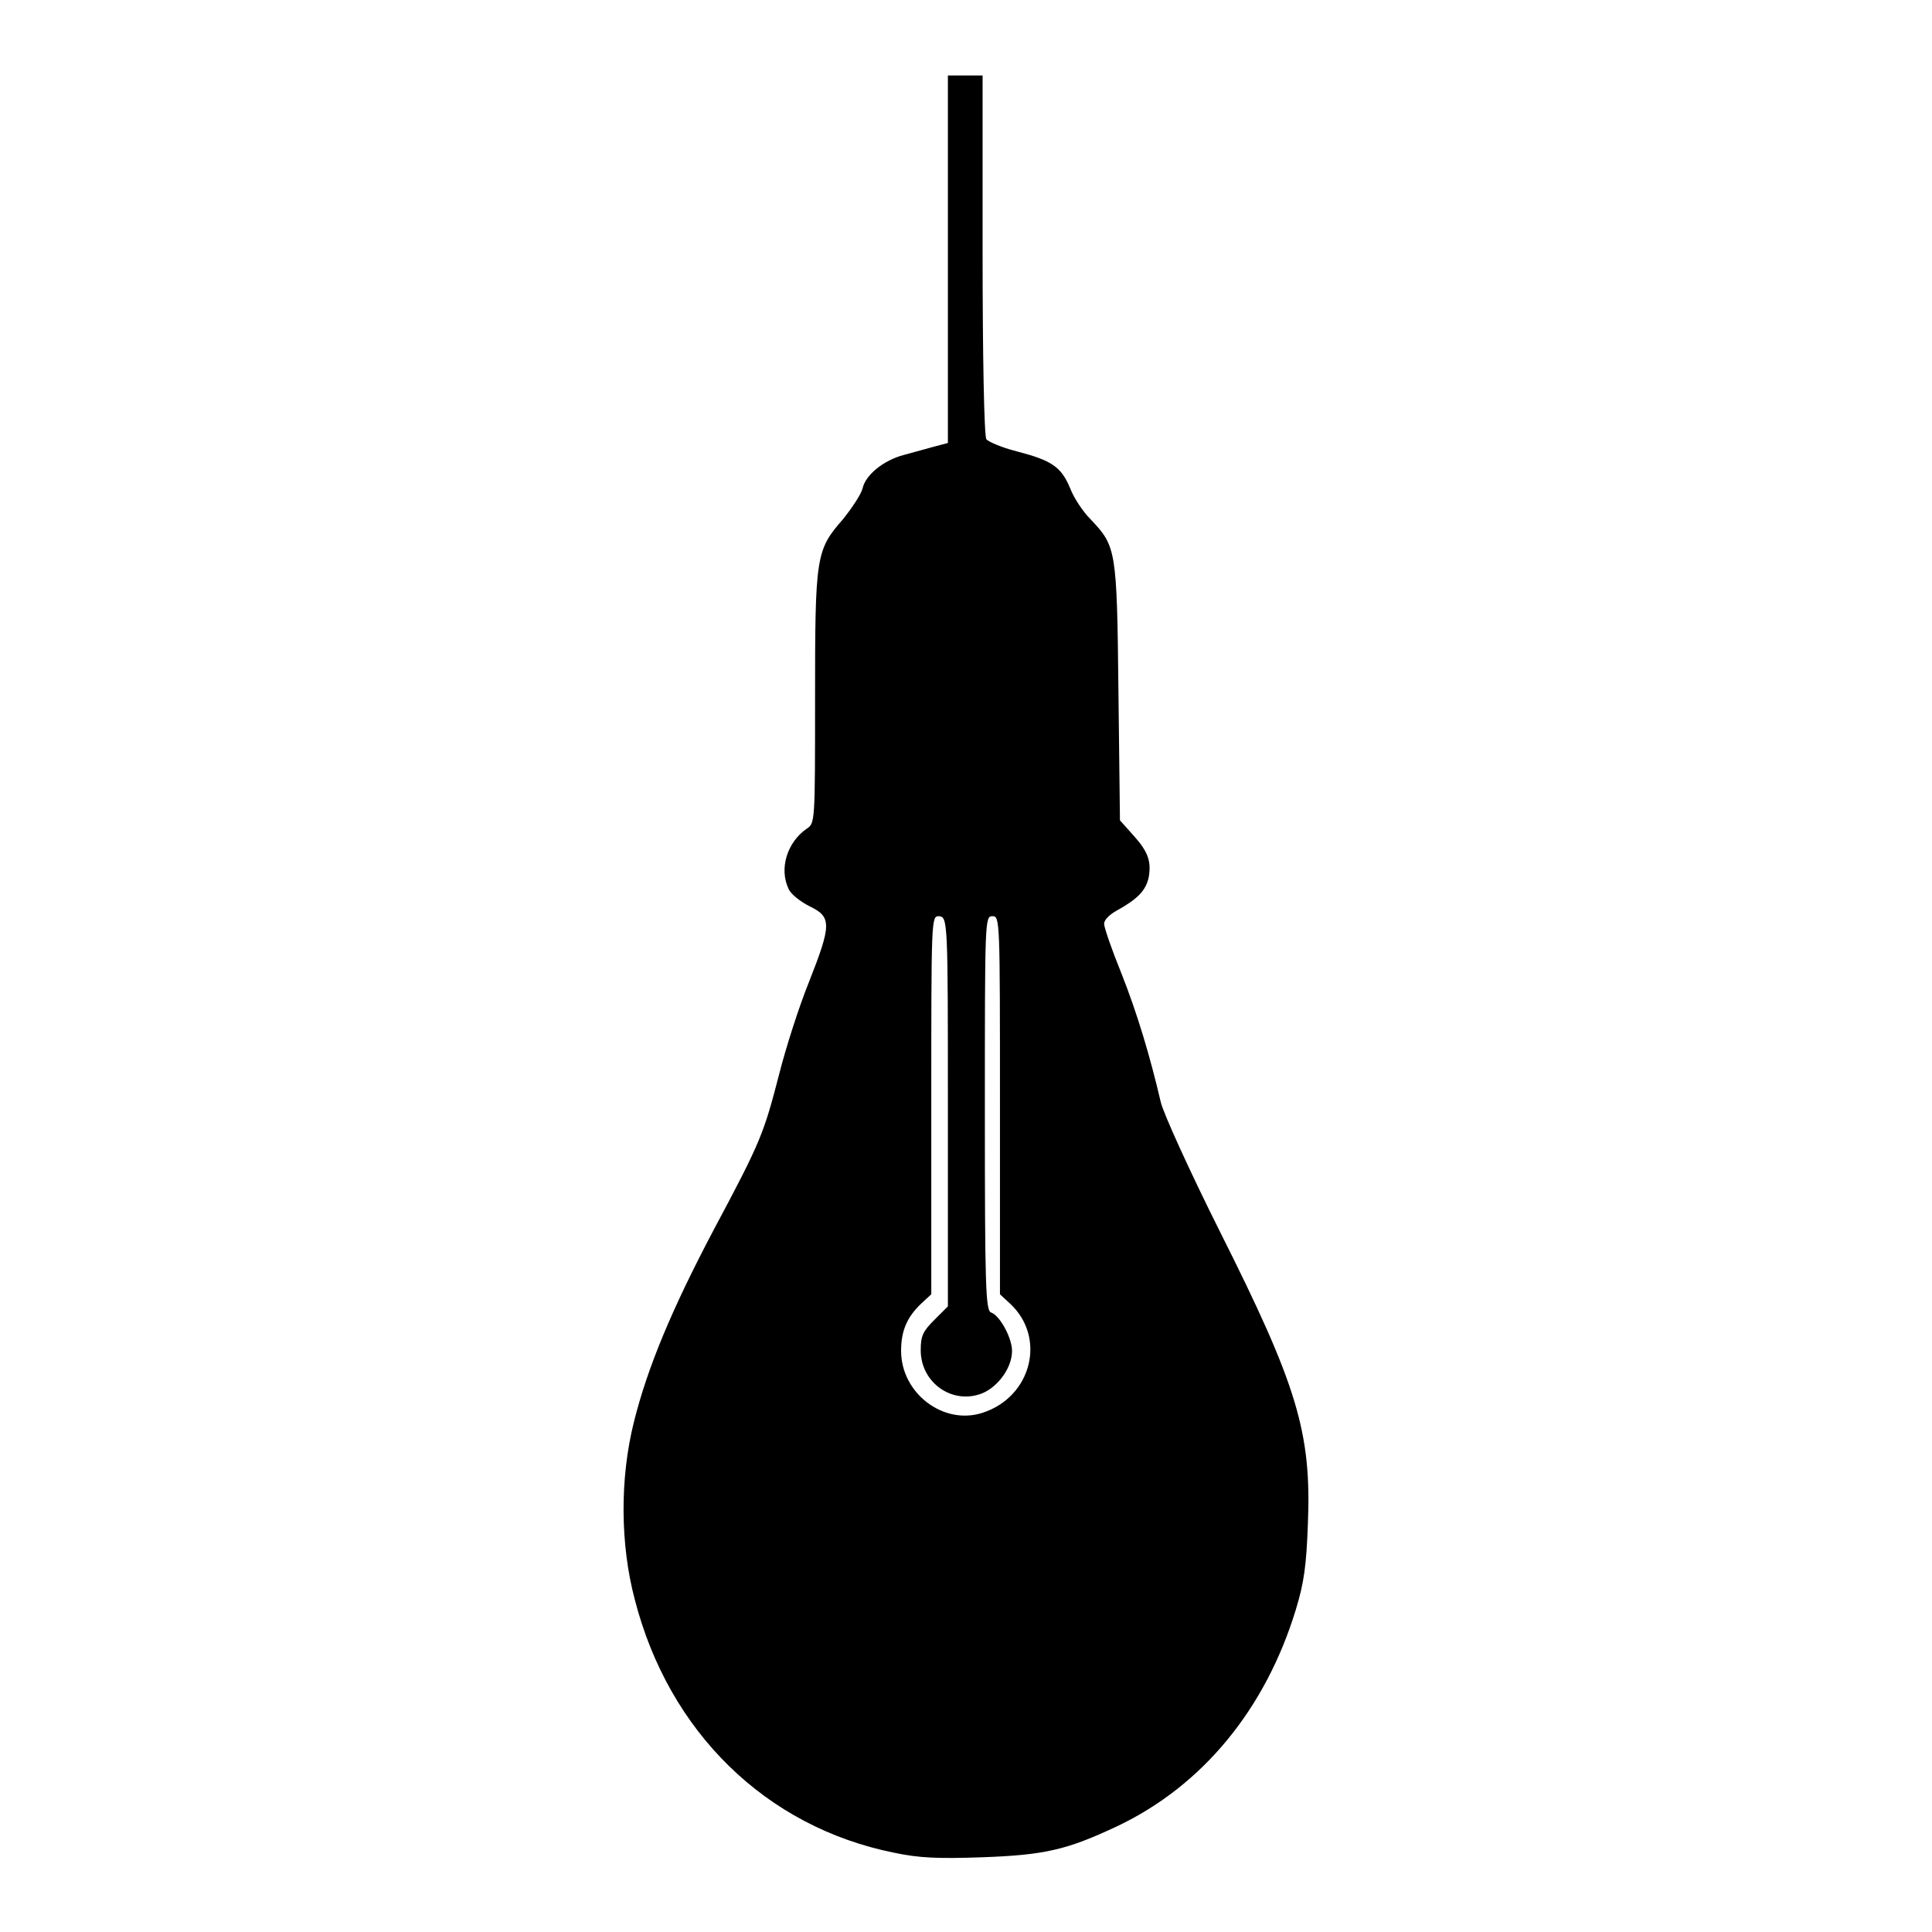 <?xml version="1.0" encoding="utf-8"?>
<!-- Svg Vector Icons : http://www.onlinewebfonts.com/icon -->
<!DOCTYPE svg PUBLIC "-//W3C//DTD SVG 1.1//EN" "http://www.w3.org/Graphics/SVG/1.1/DTD/svg11.dtd">
<svg version="1.1" xmlns="http://www.w3.org/2000/svg" xmlns:xlink="http://www.w3.org/1999/xlink" x="0px" y="0px" viewBox="0 0 256 256" enable-background="new 0 0 256 256" xml:space="preserve">
<g><g><g><path fill="#000000" d="M125.6,34.4v24.3l-1.9,0.5c-1.1,0.3-2.9,0.8-4,1.1c-2.6,0.7-5,2.6-5.4,4.4c-0.2,0.8-1.4,2.6-2.6,4.1c-3.6,4.1-3.7,4.9-3.7,23.8c0,16.3,0,16.5-1.1,17.2c-2.6,1.8-3.7,5.3-2.4,8c0.3,0.7,1.6,1.7,2.8,2.3c2.9,1.4,2.9,2.4-0.1,10c-1.3,3.2-3.1,8.8-4,12.4c-2,7.7-2.4,8.8-8.6,20.4c-5.6,10.6-8.8,18.3-10.6,25.5c-1.9,7.6-1.8,16.3,0.1,23.5c4.5,17.6,17.4,30.2,34.4,33.6c3.3,0.7,5.8,0.8,11.6,0.6c8.4-0.3,11.3-1,17.9-4.1c11.4-5.4,19.7-15.6,23.7-28.7c1.1-3.6,1.4-5.9,1.6-11.3c0.5-12.2-1.4-18.4-11.7-38.9c-4-8-7.5-15.7-7.8-17.1c-1.4-6-3.1-11.7-5.2-17c-1.3-3.2-2.3-6.1-2.3-6.6c0-0.5,0.7-1.2,1.6-1.7c2.9-1.6,3.9-2.7,4.3-4.4c0.4-2.2-0.1-3.5-2.1-5.7l-1.7-1.9l-0.2-17c-0.2-19-0.3-19.3-3.7-22.9c-1-1-2.2-2.8-2.7-4.1c-1.2-2.9-2.5-3.7-7.1-4.9c-2-0.5-3.8-1.3-4-1.6c-0.3-0.4-0.5-11.3-0.5-24.4V10h-2.3h-2.3V34.4z M125.6,147.3v25.8l-1.8,1.8c-1.5,1.5-1.8,2.1-1.8,4c0,4.4,4.3,7.3,8.2,5.7c2.1-0.9,3.9-3.4,3.9-5.6c0-1.7-1.6-4.7-2.8-5.1c-0.7-0.3-0.8-3.7-0.8-26.4c0-25.7,0-26.1,1-26.1c1,0,1,0.4,1,25v25.1l1.3,1.2c4.9,4.5,2.9,12.4-3.6,14.5c-5.2,1.7-10.8-2.6-10.8-8.2c0-2.7,0.8-4.5,2.7-6.3l1.3-1.2v-25.1c0-24.7,0-25,1-25C125.6,121.5,125.6,121.9,125.6,147.3z"/></g></g></g>
</svg>